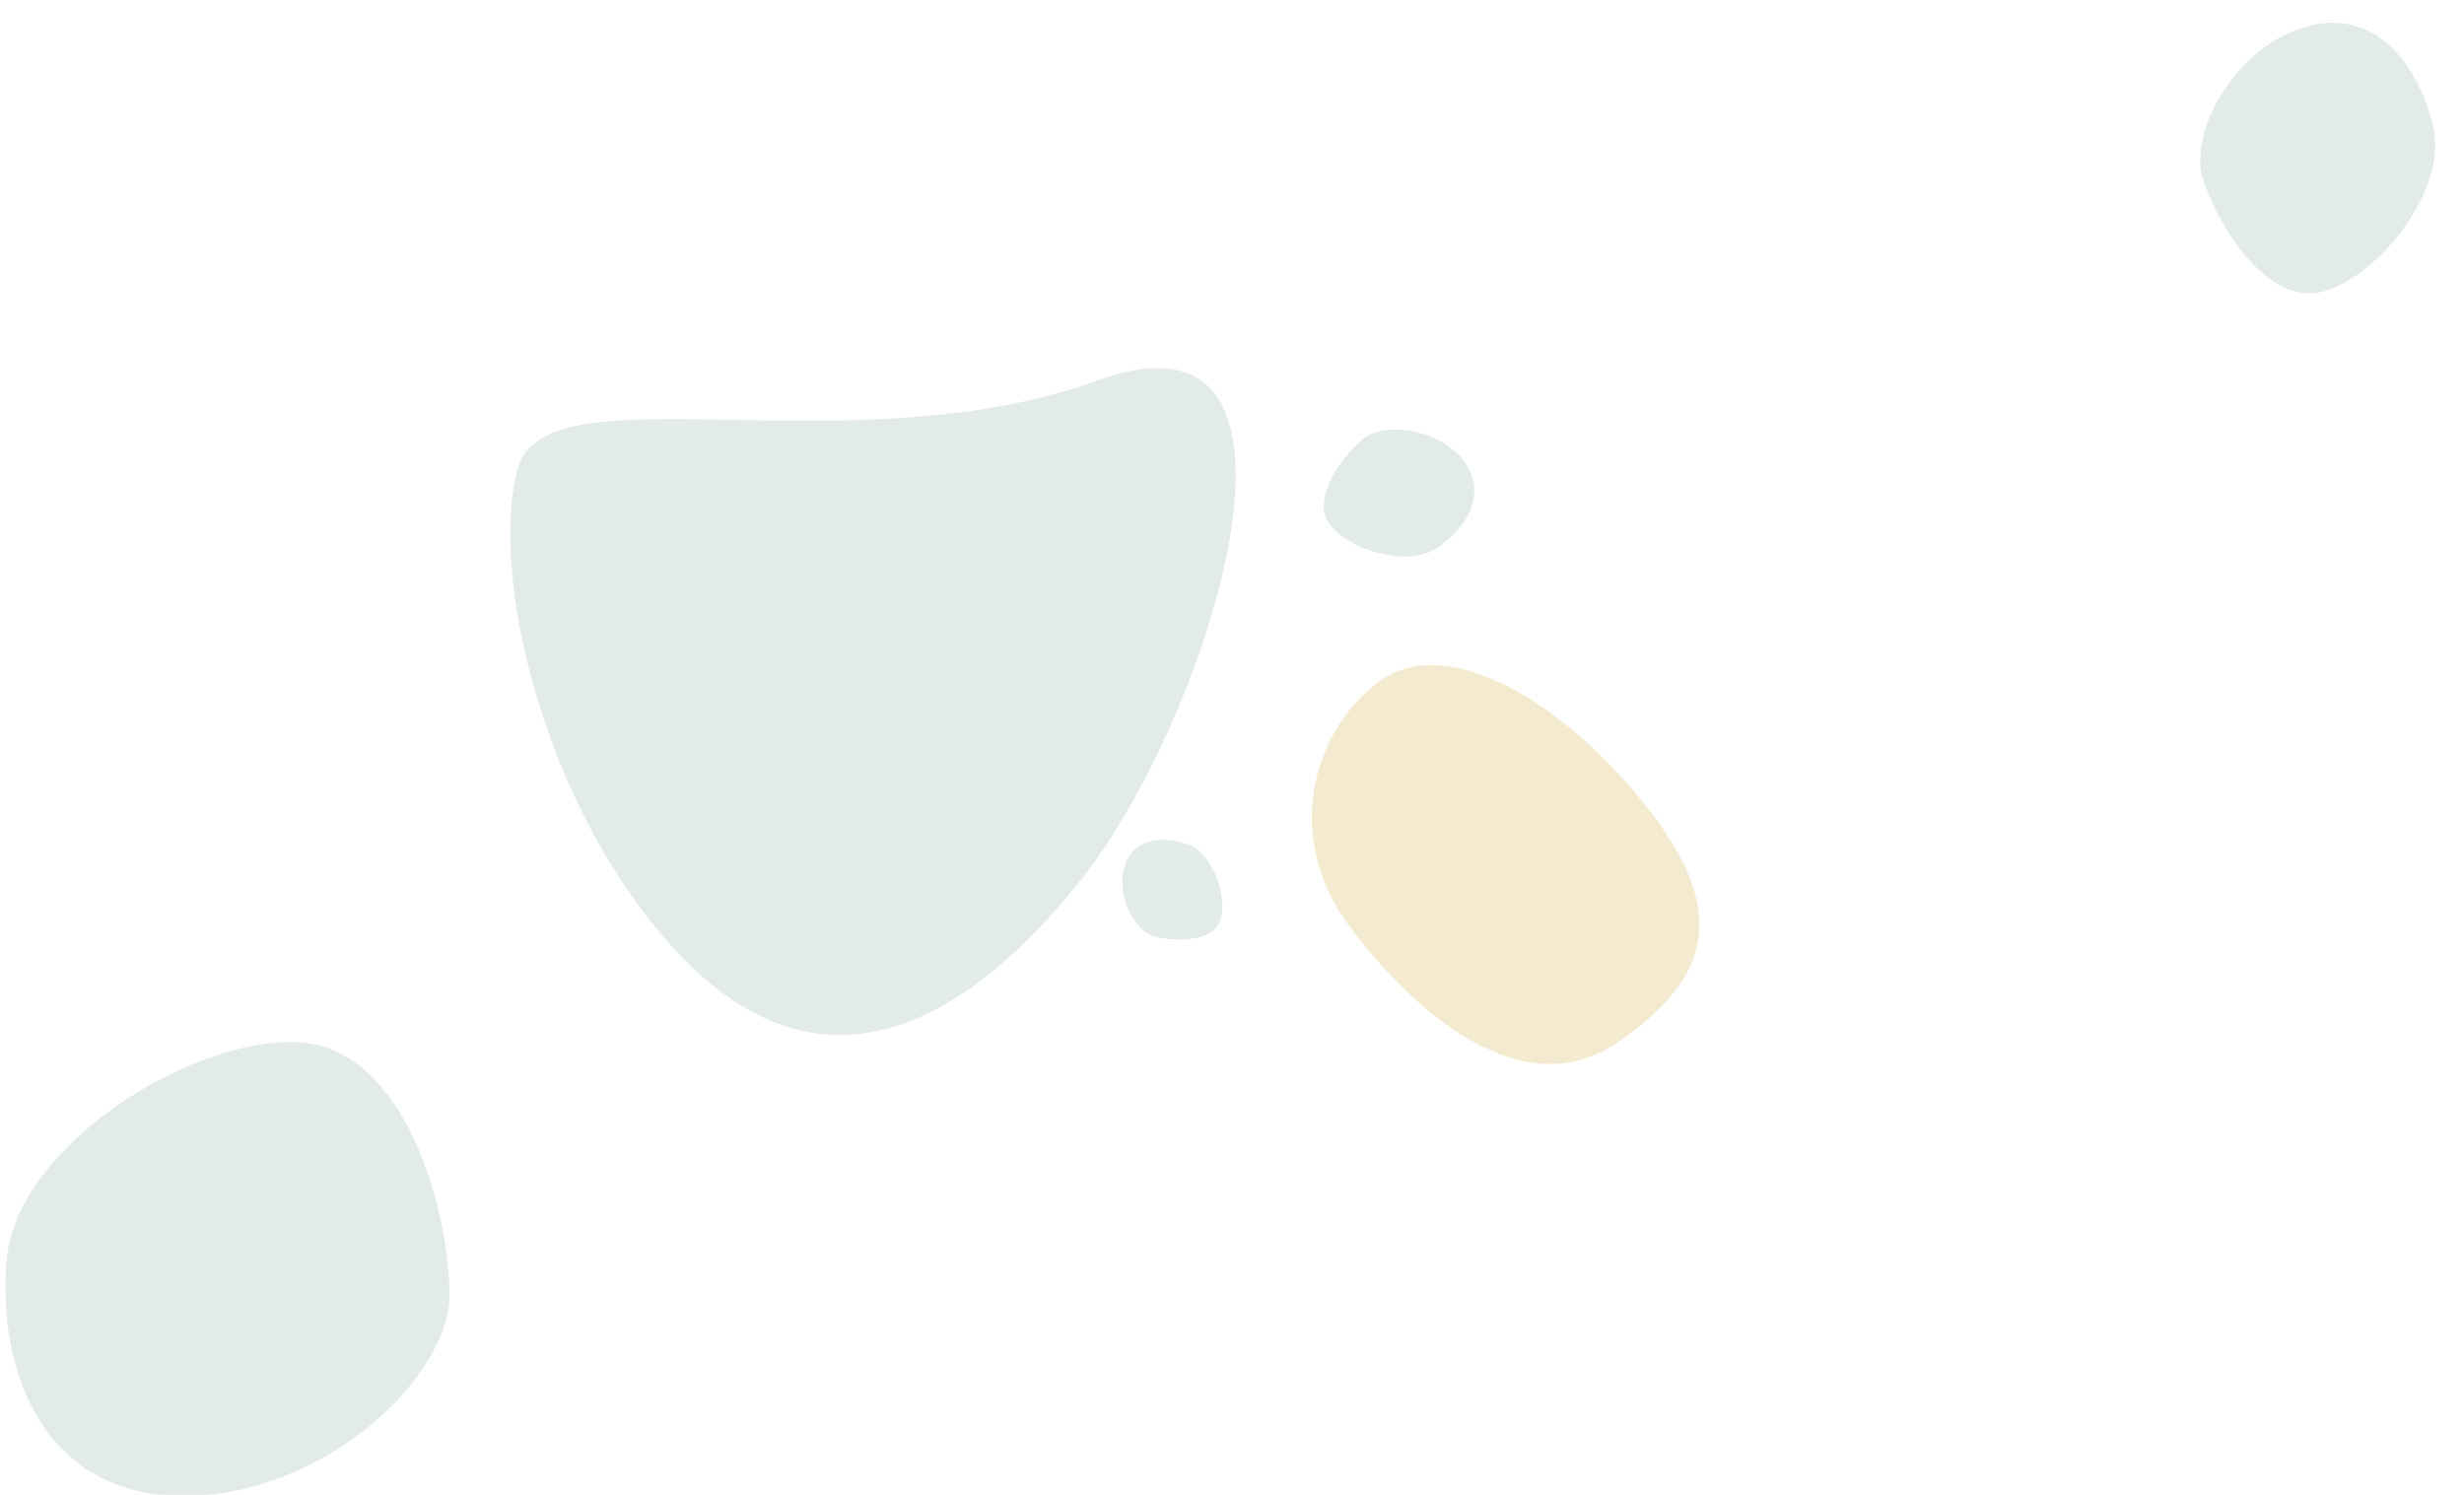 <svg xmlns="http://www.w3.org/2000/svg" width="767.094" height="465.389" viewBox="0 0 767.094 465.389">
  <g id="Gruppe_16" data-name="Gruppe 16" transform="matrix(0.995, -0.105, 0.105, 0.995, -1606.655, -1624.599)">
    <path id="Pfad_192" data-name="Pfad 192" d="M41.874.205C61.566,1.815,80.96,29.986,80.318,48.07S50.154,73.394,35.608,73.394,0,52.649,0,29.466,22.181-1.4,41.874.205Z" transform="translate(2167.57 1861.368) rotate(79)" fill="#e2ebe6"/>
    <path id="Pfad_218" data-name="Pfad 218" d="M23.378.115c10.994.9,21.821,16.626,21.463,26.722S28,40.975,19.879,40.975,0,29.393,0,16.451,12.383-.784,23.378.115Z" transform="translate(1873.12 1987.122) rotate(147)" fill="#e2ebe6"/>
    <path id="Pfad_191" data-name="Pfad 191" d="M53.1.385C89.148,3.332,96.392,47.671,95.217,80.774S68.258,134.362,41.63,134.362,0,95.923,0,53.485,17.05-2.562,53.1.385Z" transform="matrix(-0.839, 0.545, -0.545, -0.839, 1937.856, 2130.06)" fill="#f3eacf"/>
    <path id="Pfad_195" data-name="Pfad 195" d="M66.56,2.14c28.133-16.939,75.4,71.251,150.6,103.242S170.567,205.827,107.68,215.3,0,207.8,0,146.053,38.427,19.079,66.56,2.14Z" transform="translate(1517.064 1983.38) rotate(-37)" fill="#e2ebe6"/>
    <path id="Pfad_198" data-name="Pfad 198" d="M17.348.085c8.158.667,16.193,12.338,15.927,19.83s-12.5,10.491-18.523,10.491S0,21.812,0,12.207,9.189-.582,17.348.085Z" transform="translate(1750.737 2076.997) rotate(22)" fill="#e2ebe6"/>
    <path id="Pfad_188" data-name="Pfad 188" d="M73.627.386c34.626,3.031,68.725,56.072,67.6,90.121S88.187,138.188,62.61,138.188,0,99.13,0,55.48,39-2.645,73.627.386Z" transform="translate(1379.39 2246.479) rotate(-84)" fill="#e2ebe6"/>
  </g>
</svg>
